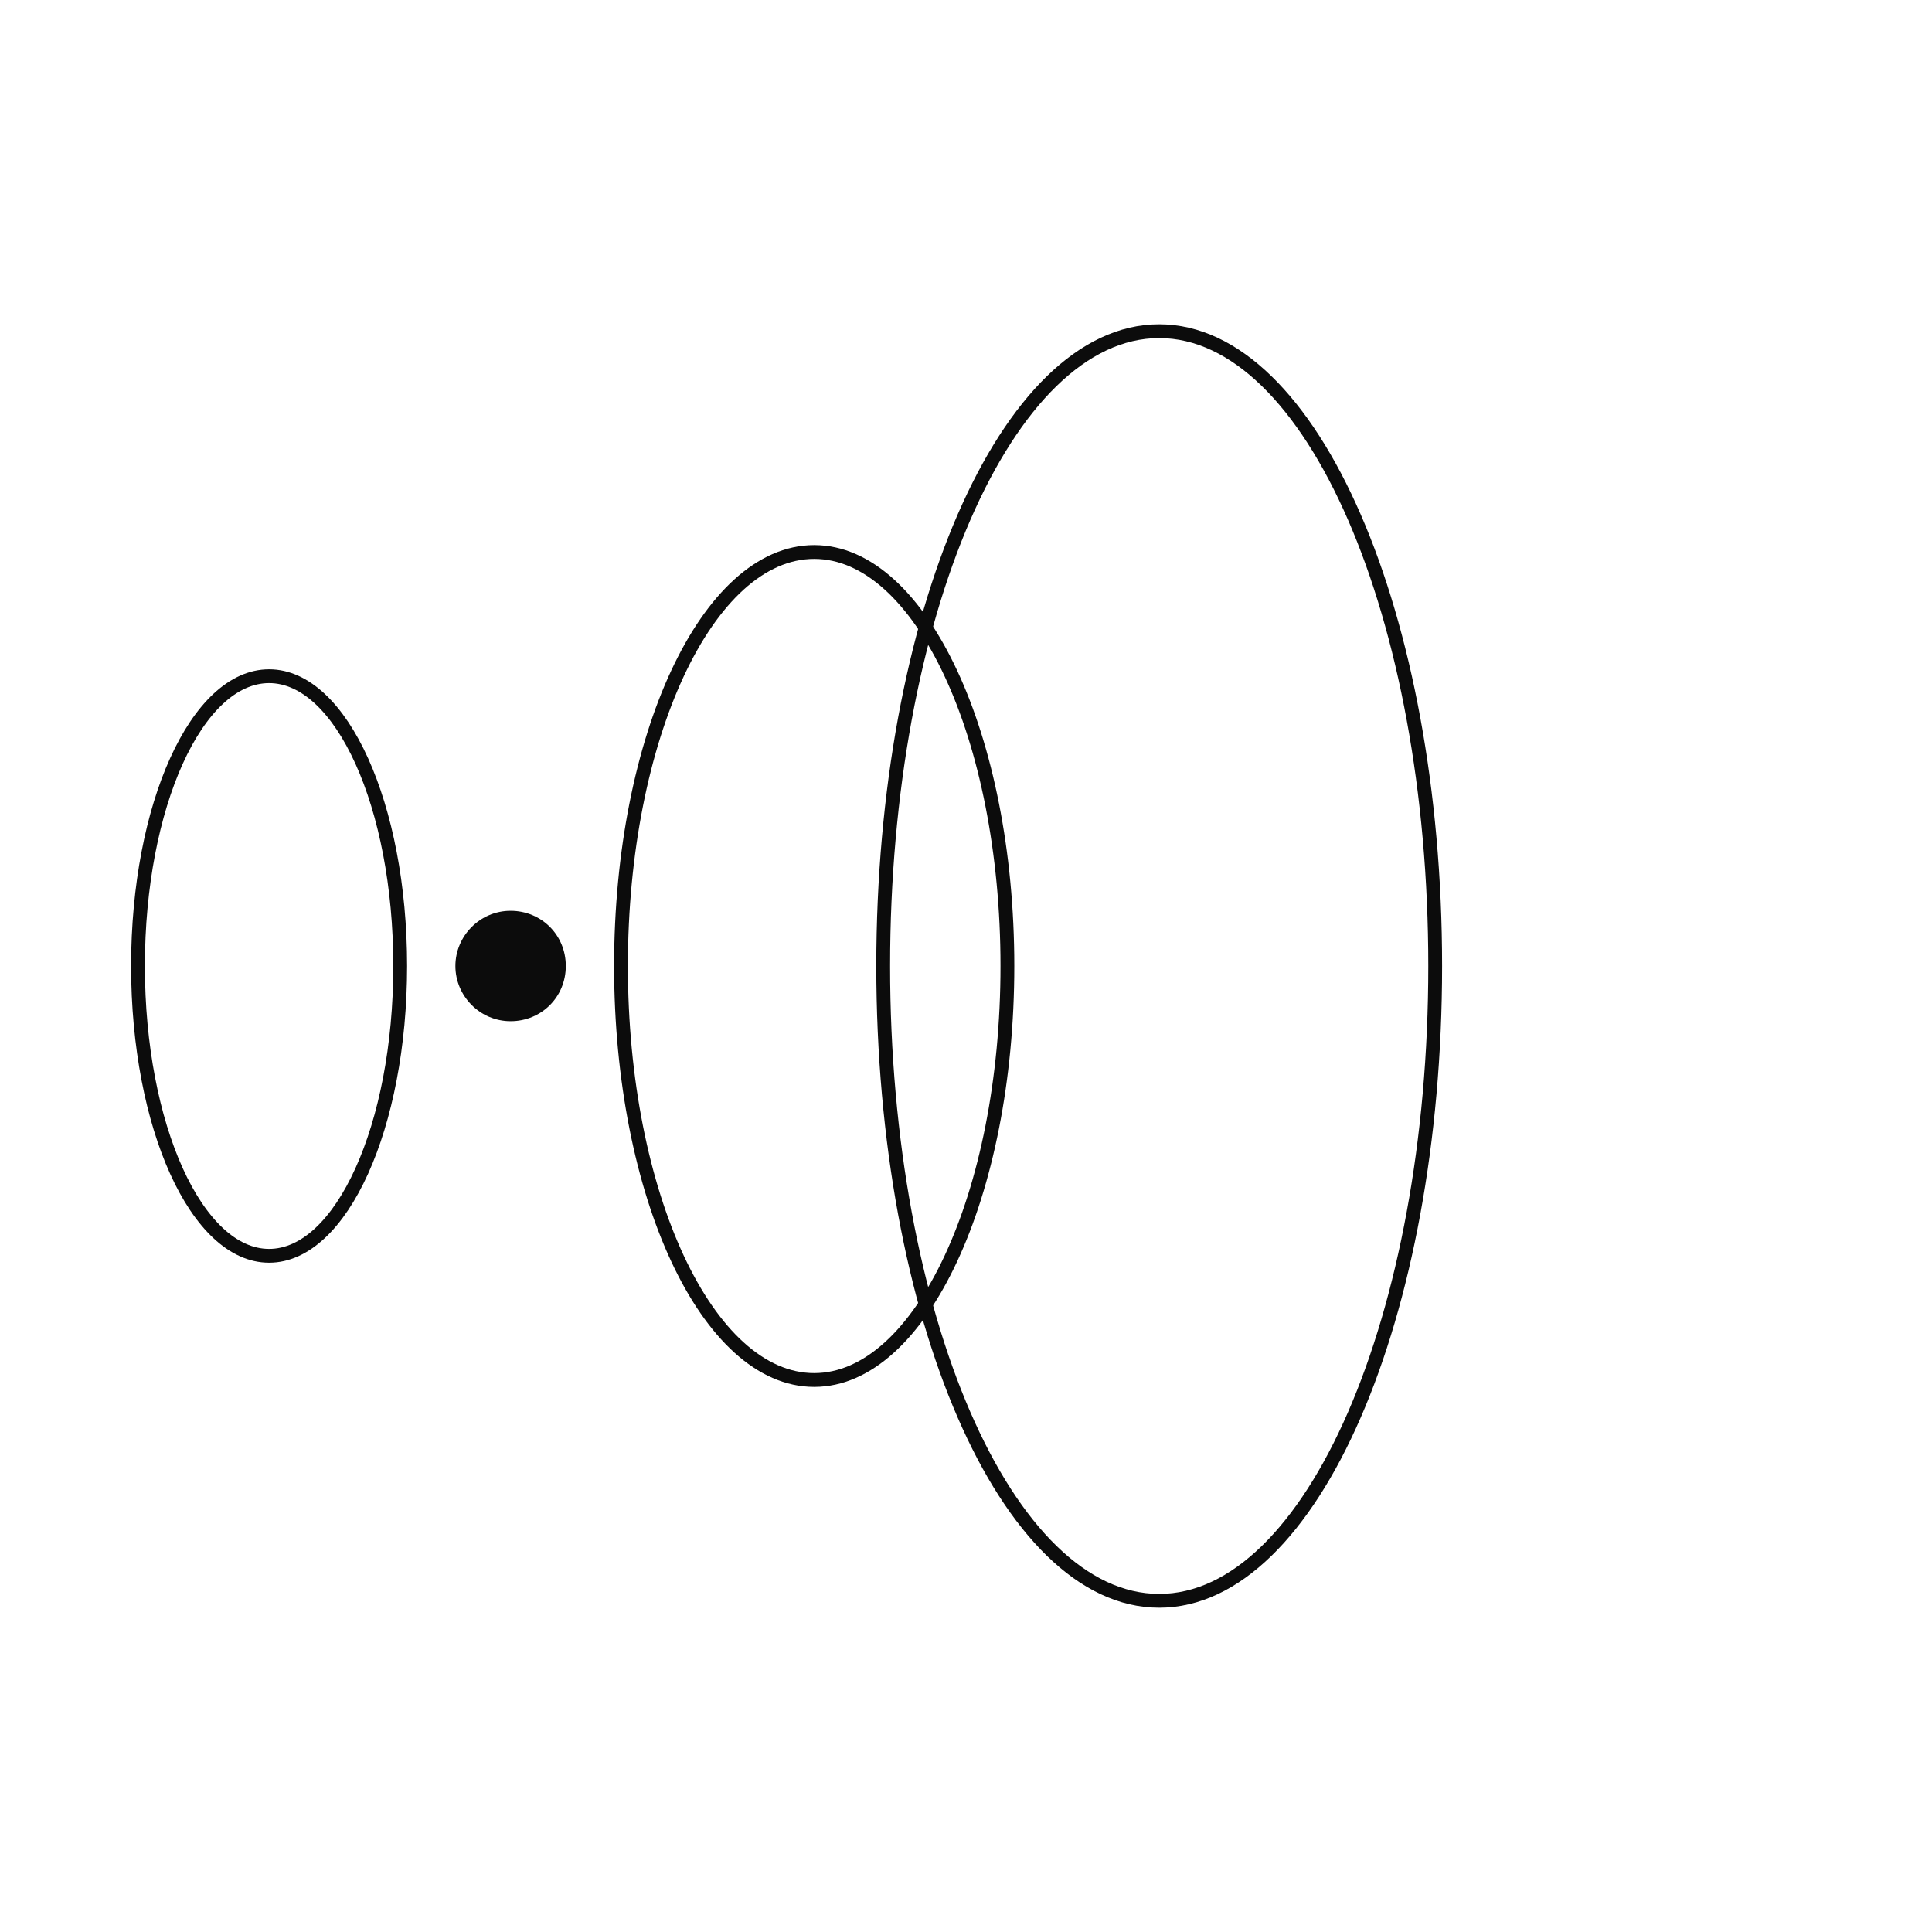 <?xml version="1.0" encoding="UTF-8"?>
<svg xmlns="http://www.w3.org/2000/svg" width="140" height="140" viewBox="0 0 140 140" fill="none">
  <path d="M104 70C104 95.401 95.047 116 84 116C72.953 116 64 95.401 64 70C64 44.599 72.953 24 84 24C95.047 24 104 44.599 104 70Z" stroke="#0C0C0C" stroke-miterlimit="10"></path>
  <path d="M73 70C73 86.566 66.733 100 59 100C51.267 100 45 86.566 45 70C45 53.434 51.267 40 59 40C66.733 40 73 53.434 73 70Z" stroke="#0C0C0C" stroke-miterlimit="10"></path>
  <path d="M29 70C29 81.596 24.747 91 19.5 91C14.252 91 10 81.596 10 70C10 58.404 14.252 49 19.5 49C24.747 49 29 58.404 29 70Z" stroke="#0C0C0C" stroke-miterlimit="10"></path>
  <path d="M41 70C41 72.264 39.219 74 37 74C34.781 74 33 72.174 33 70C33 67.826 34.781 66 37 66C39.219 66 41 67.736 41 70Z" fill="#0C0C0C"></path>
</svg>

